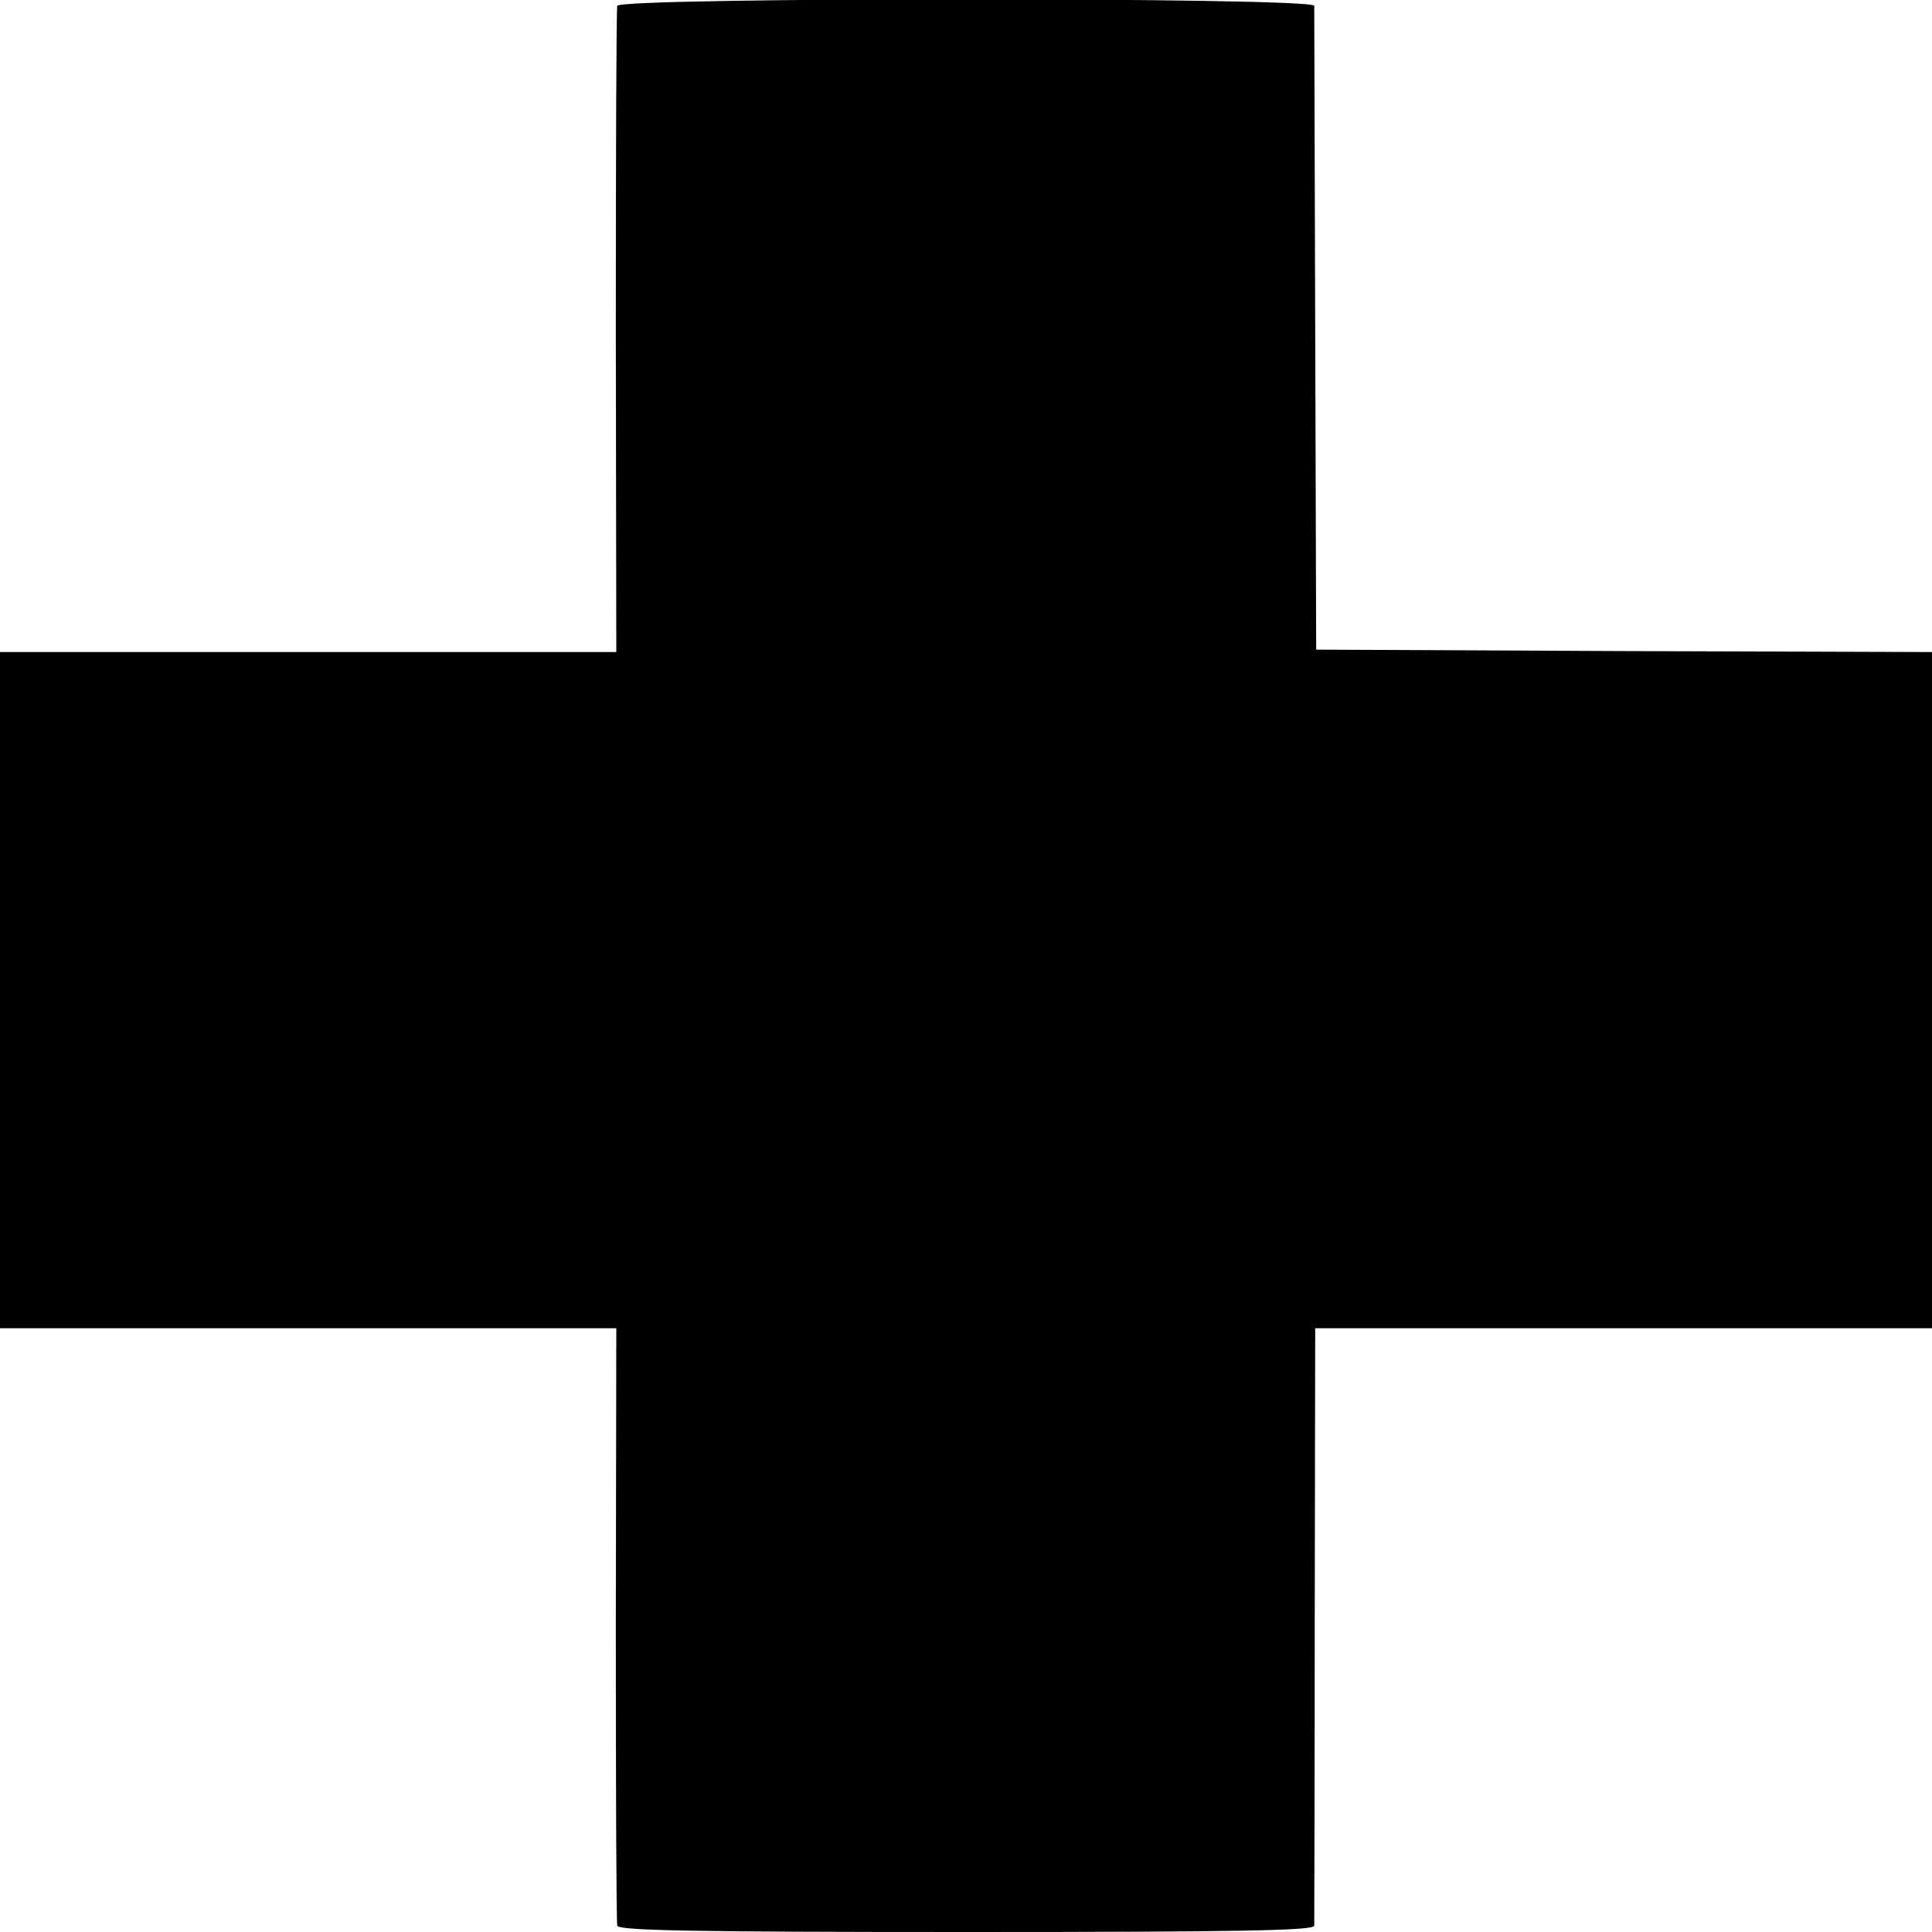 <?xml version="1.0" standalone="no"?>
<!DOCTYPE svg PUBLIC "-//W3C//DTD SVG 20010904//EN"
 "http://www.w3.org/TR/2001/REC-SVG-20010904/DTD/svg10.dtd">
<svg version="1.0" xmlns="http://www.w3.org/2000/svg"
 width="400pt" height="400pt" viewBox="0 0 400 400"
 preserveAspectRatio="xMidYMid meet">
<g transform="translate(0,400) scale(0.1,-0.1)"
fill="#000000" stroke="none">
<path d="M1278 3988 c-2 -7 -3 -311 -3 -675 l1 -663 -638 0 -638 0 0 -700 0
-700 638 0 638 0 -1 -612 c0 -337 1 -619 3 -625 3 -10 157 -13 723 -13 568 0
719 3 720 13 0 6 1 288 1 625 l1 612 639 0 638 0 0 700 0 700 -637 2 -638 3
-2 660 c-1 363 -2 666 -2 673 -1 18 -1437 18 -1443 0z"/>
</g>
</svg>
